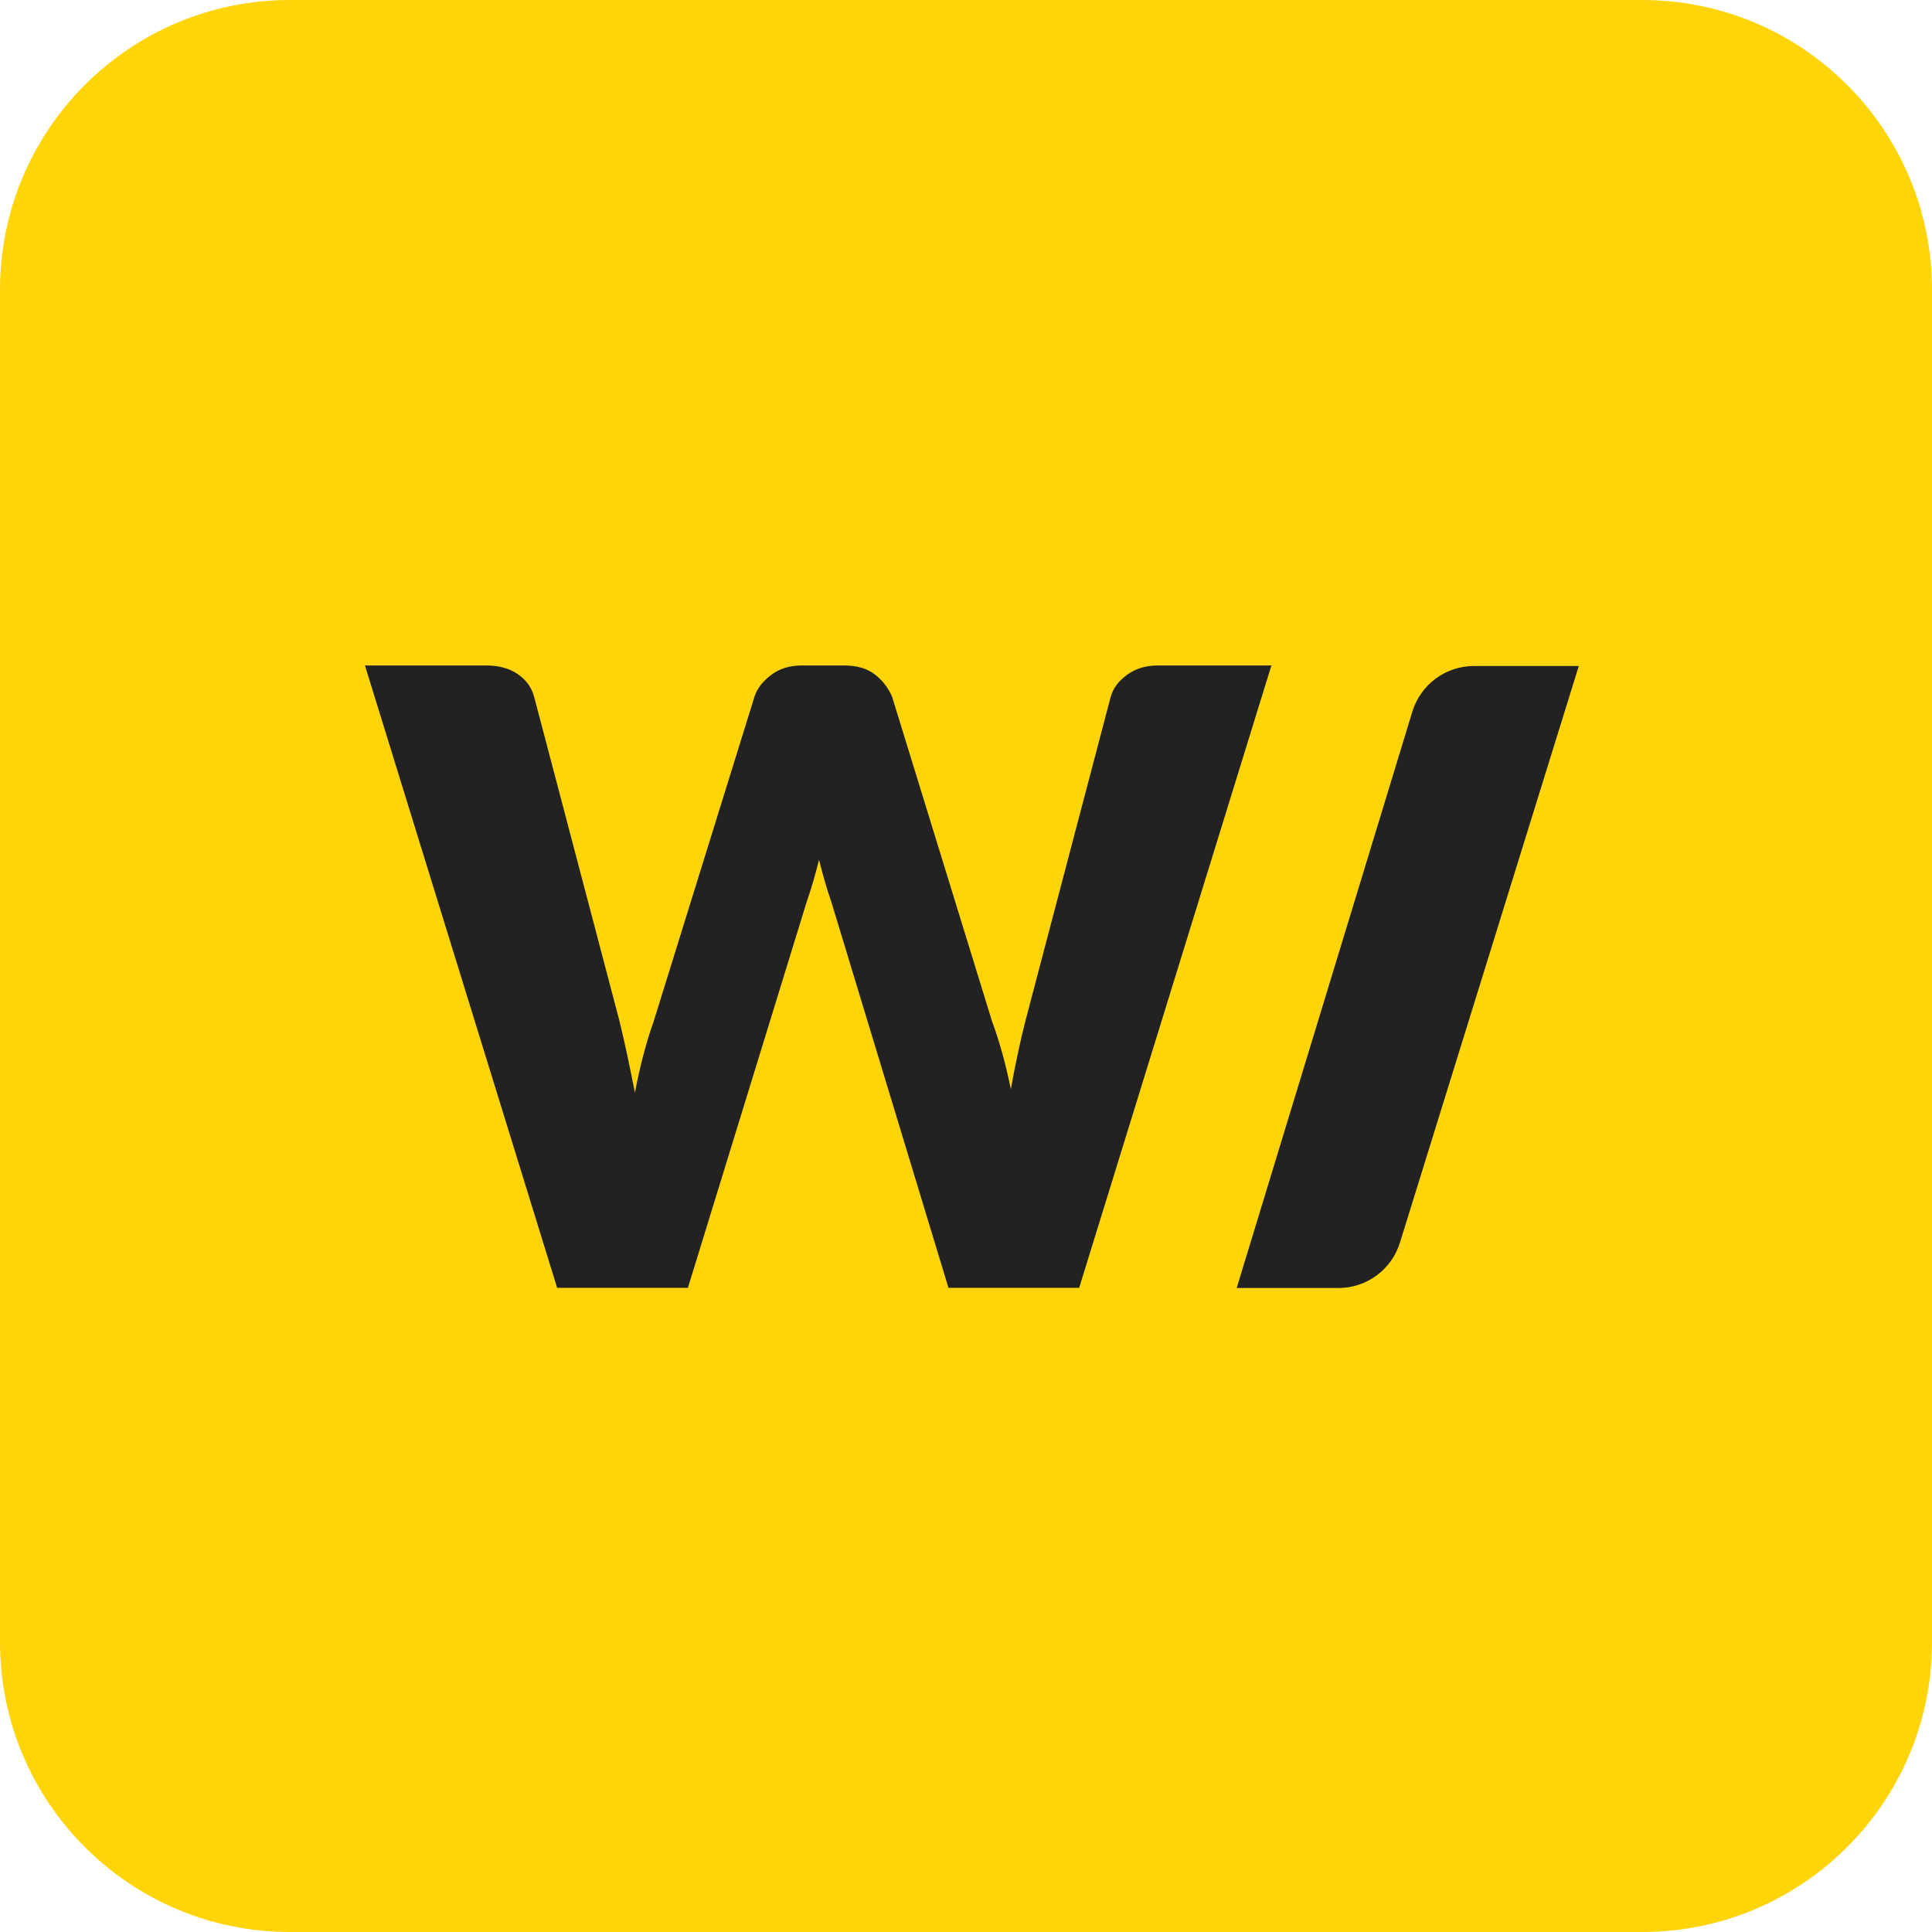 <svg width="40" height="40" viewBox="0 0 40 40" fill="none" xmlns="http://www.w3.org/2000/svg">
<path d="M34 0H6C2.686 0 0 2.686 0 6V34C0 37.314 2.686 40 6 40H34C37.314 40 40 37.314 40 34V6C40 2.686 37.314 0 34 0Z" fill="#FFD409"/>
<path fill-rule="evenodd" clip-rule="evenodd" d="M7.556 13.778H10.067C10.327 13.778 10.543 13.837 10.717 13.955C10.891 14.073 11.005 14.229 11.058 14.423L12.827 21.145C12.88 21.363 12.933 21.596 12.986 21.843C13.039 22.091 13.092 22.351 13.145 22.622C13.251 22.067 13.381 21.575 13.534 21.145L15.621 14.423C15.674 14.258 15.788 14.109 15.962 13.977C16.136 13.844 16.346 13.778 16.594 13.778H17.479C17.738 13.778 17.947 13.838 18.107 13.959C18.266 14.08 18.387 14.235 18.469 14.423L20.539 21.145C20.692 21.558 20.822 22.026 20.928 22.551C20.975 22.291 21.023 22.044 21.074 21.808C21.124 21.572 21.175 21.351 21.228 21.145L22.997 14.423C23.044 14.252 23.156 14.102 23.333 13.972C23.51 13.843 23.722 13.778 23.97 13.778H26.323L22.343 26.663H19.637L17.213 18.677C17.125 18.424 17.039 18.132 16.957 17.802C16.874 18.132 16.789 18.424 16.7 18.677L14.242 26.663H11.535L7.556 13.778ZM30.516 13.789H32.687L28.984 25.728C28.811 26.286 28.295 26.667 27.711 26.667H25.604L29.241 14.734C29.412 14.173 29.93 13.789 30.516 13.789Z" fill="#222222"/>
</svg>
